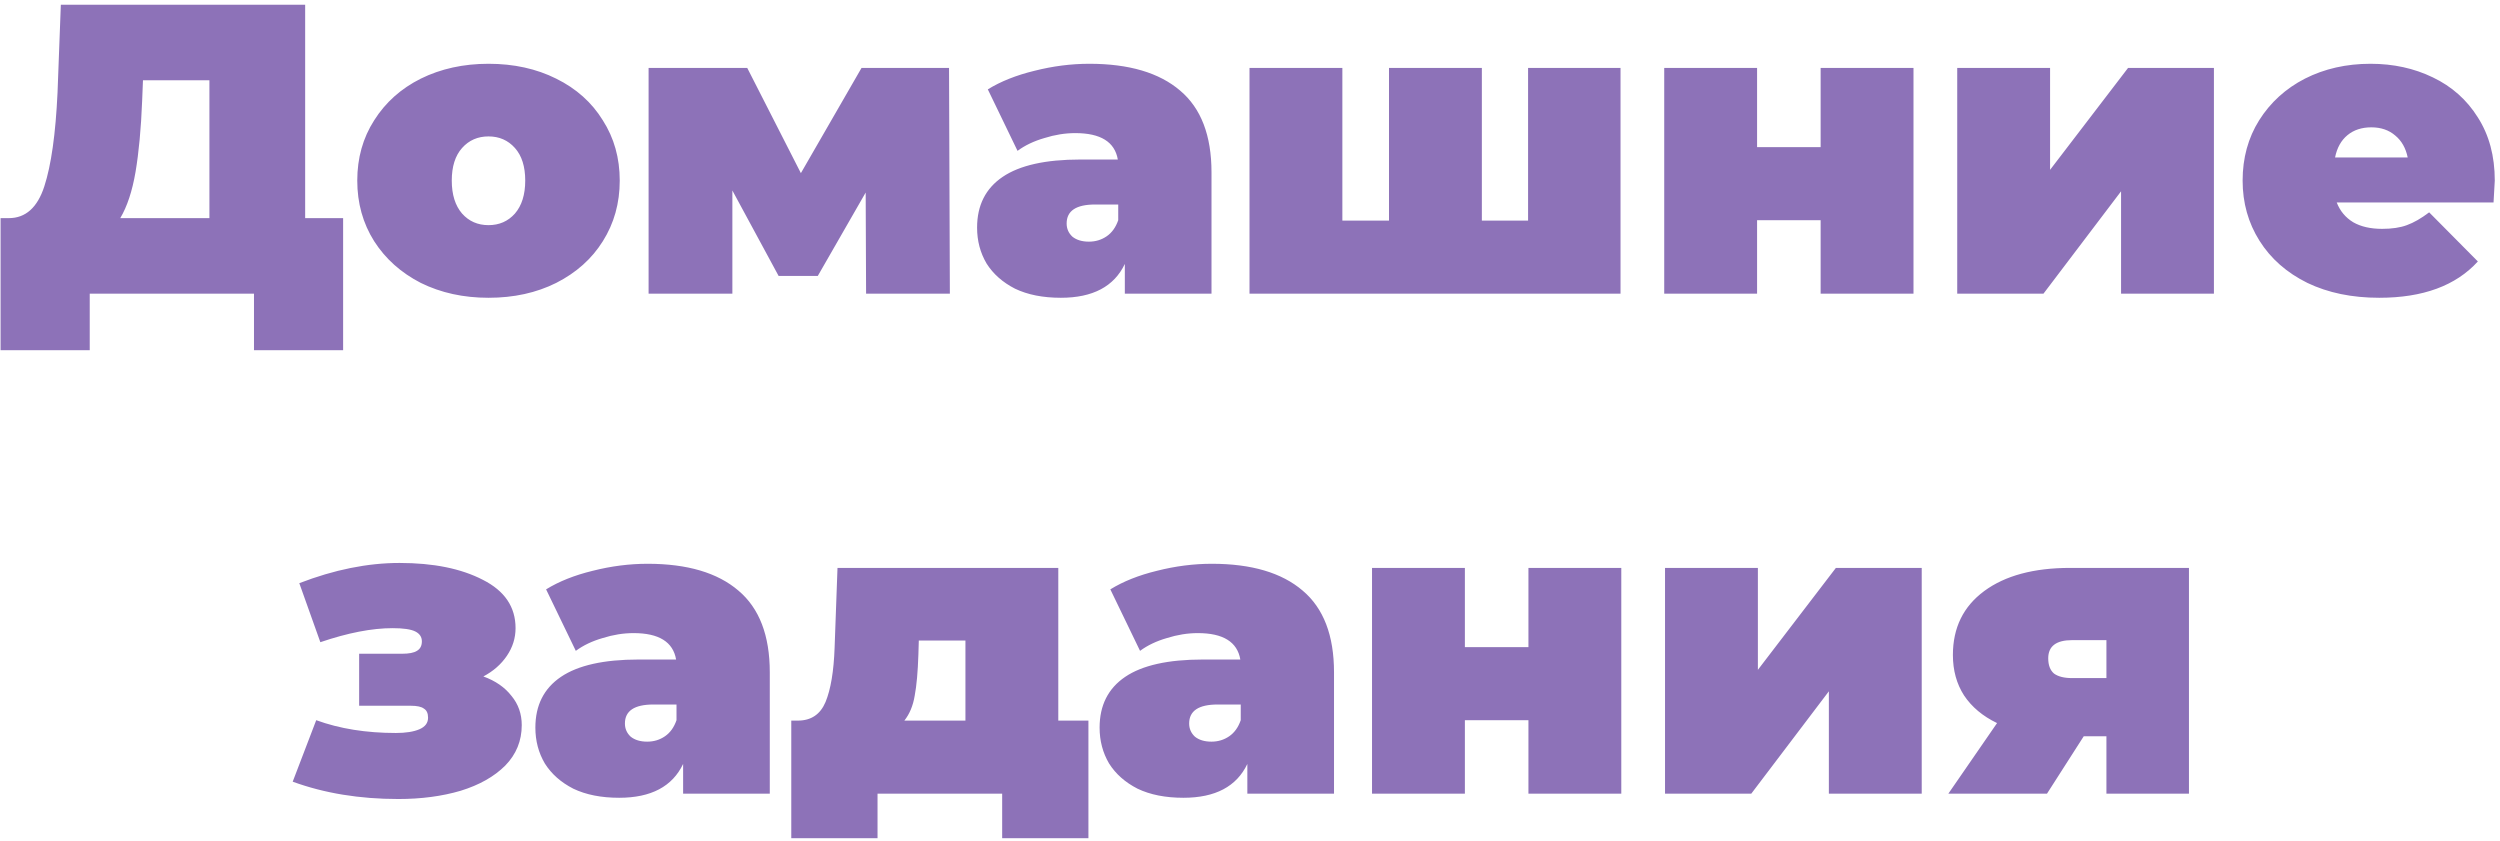 <?xml version="1.0" encoding="UTF-8"?> <svg xmlns="http://www.w3.org/2000/svg" width="315" height="106" viewBox="0 0 315 106" fill="none"> <path d="M43.233 27.484V44.124H32.002V37H11.306V44.124H0.073V27.484H1.113C3.228 27.484 4.719 26.149 5.585 23.48C6.452 20.811 7.007 16.876 7.249 11.676L7.665 0.6H38.45V27.484H43.233ZM17.91 12.716C17.771 16.217 17.494 19.199 17.078 21.66C16.662 24.087 16.02 26.028 15.153 27.484H26.386V10.116H18.014L17.91 12.716ZM61.551 37.52C58.396 37.52 55.553 36.896 53.023 35.648C50.527 34.365 48.568 32.615 47.147 30.396C45.725 28.143 45.015 25.595 45.015 22.752C45.015 19.909 45.725 17.379 47.147 15.16C48.568 12.907 50.527 11.156 53.023 9.908C55.553 8.66 58.396 8.036 61.551 8.036C64.74 8.036 67.583 8.66 70.079 9.908C72.609 11.156 74.568 12.907 75.955 15.16C77.376 17.379 78.087 19.909 78.087 22.752C78.087 25.595 77.376 28.143 75.955 30.396C74.568 32.615 72.609 34.365 70.079 35.648C67.583 36.896 64.74 37.52 61.551 37.52ZM61.551 28.368C62.903 28.368 64.012 27.883 64.879 26.912C65.746 25.907 66.179 24.52 66.179 22.752C66.179 20.984 65.746 19.615 64.879 18.644C64.012 17.673 62.903 17.188 61.551 17.188C60.199 17.188 59.09 17.673 58.223 18.644C57.356 19.615 56.923 20.984 56.923 22.752C56.923 24.52 57.356 25.907 58.223 26.912C59.09 27.883 60.199 28.368 61.551 28.368ZM109.127 37L109.075 24.26L103.043 34.764H98.103L92.279 24V37H81.723V8.556H94.151L100.911 21.816L108.555 8.556H119.579L119.683 37H109.127ZM137.257 8.036C142.249 8.036 146.062 9.163 148.697 11.416C151.331 13.635 152.649 17.067 152.649 21.712V37H141.729V33.256C140.377 36.099 137.69 37.52 133.669 37.52C131.415 37.52 129.491 37.139 127.897 36.376C126.337 35.579 125.141 34.521 124.309 33.204C123.511 31.852 123.113 30.344 123.113 28.68C123.113 25.872 124.187 23.74 126.337 22.284C128.486 20.828 131.745 20.1 136.113 20.1H140.845C140.463 17.881 138.678 16.772 135.489 16.772C134.206 16.772 132.906 16.98 131.589 17.396C130.271 17.777 129.145 18.315 128.209 19.008L124.465 11.26C126.094 10.255 128.053 9.475 130.341 8.92C132.663 8.331 134.969 8.036 137.257 8.036ZM137.205 30.448C138.037 30.448 138.782 30.223 139.441 29.772C140.099 29.321 140.585 28.645 140.897 27.744V25.768H137.985C135.593 25.768 134.397 26.565 134.397 28.16C134.397 28.819 134.639 29.373 135.125 29.824C135.645 30.24 136.338 30.448 137.205 30.448ZM204.186 8.556V37H157.438V8.556H169.138V27.796H175.014V8.556H186.714V27.796H192.538V8.556H204.186ZM209.692 8.556H221.392V18.54H229.4V8.556H241.1V37H229.4V27.744H221.392V37H209.692V8.556ZM246.61 8.556H258.31V21.4L268.138 8.556H278.954V37H267.254V24.104L257.478 37H246.61V8.556ZM314.342 22.752C314.342 22.925 314.29 23.844 314.186 25.508H294.426C294.842 26.583 295.535 27.415 296.506 28.004C297.476 28.559 298.69 28.836 300.146 28.836C301.394 28.836 302.434 28.68 303.266 28.368C304.132 28.056 305.068 27.519 306.074 26.756L312.21 32.944C309.436 35.995 305.294 37.52 299.782 37.52C296.35 37.52 293.334 36.896 290.734 35.648C288.134 34.365 286.123 32.597 284.702 30.344C283.28 28.091 282.57 25.56 282.57 22.752C282.57 19.909 283.263 17.379 284.65 15.16C286.071 12.907 287.995 11.156 290.422 9.908C292.883 8.66 295.639 8.036 298.69 8.036C301.567 8.036 304.184 8.608 306.542 9.752C308.934 10.896 310.823 12.577 312.21 14.796C313.631 17.015 314.342 19.667 314.342 22.752ZM298.794 16.044C297.58 16.044 296.575 16.373 295.778 17.032C294.98 17.691 294.46 18.627 294.218 19.84H303.37C303.127 18.661 302.607 17.743 301.81 17.084C301.012 16.391 300.007 16.044 298.794 16.044ZM60.904 85.232C62.429 85.787 63.608 86.601 64.44 87.676C65.307 88.716 65.74 89.947 65.74 91.368C65.74 93.344 65.047 95.043 63.66 96.464C62.273 97.851 60.401 98.908 58.044 99.636C55.687 100.329 53.069 100.676 50.192 100.676C45.304 100.676 40.867 99.948 36.88 98.492L39.844 90.744C42.791 91.819 46.136 92.356 49.88 92.356C51.128 92.356 52.116 92.2 52.844 91.888C53.572 91.576 53.936 91.091 53.936 90.432C53.936 89.877 53.763 89.496 53.416 89.288C53.104 89.045 52.549 88.924 51.752 88.924H45.252V82.372H50.66C51.527 82.372 52.151 82.251 52.532 82.008C52.948 81.765 53.156 81.367 53.156 80.812C53.156 80.257 52.879 79.841 52.324 79.564C51.769 79.287 50.816 79.148 49.464 79.148C46.864 79.148 43.831 79.737 40.364 80.916L37.712 73.48C42.115 71.781 46.327 70.932 50.348 70.932C54.612 70.932 58.113 71.643 60.852 73.064C63.591 74.451 64.96 76.479 64.96 79.148C64.96 80.396 64.596 81.557 63.868 82.632C63.14 83.707 62.152 84.573 60.904 85.232ZM81.6 71.036C86.593 71.036 90.406 72.163 93.04 74.416C95.675 76.635 96.993 80.067 96.993 84.712V100H86.073V96.256C84.721 99.099 82.034 100.52 78.013 100.52C75.759 100.52 73.835 100.139 72.24 99.376C70.68 98.579 69.484 97.521 68.653 96.204C67.855 94.852 67.457 93.344 67.457 91.68C67.457 88.872 68.531 86.74 70.68 85.284C72.83 83.828 76.088 83.1 80.457 83.1H85.189C84.807 80.881 83.022 79.772 79.832 79.772C78.55 79.772 77.25 79.98 75.933 80.396C74.615 80.777 73.489 81.315 72.552 82.008L68.808 74.26C70.438 73.255 72.397 72.475 74.684 71.92C77.007 71.331 79.312 71.036 81.6 71.036ZM81.549 93.448C82.38 93.448 83.126 93.223 83.784 92.772C84.443 92.321 84.928 91.645 85.24 90.744V88.768H82.329C79.936 88.768 78.74 89.565 78.74 91.16C78.74 91.819 78.983 92.373 79.469 92.824C79.989 93.24 80.682 93.448 81.549 93.448ZM137.141 90.796V105.616H126.273V100H110.569V105.616H99.701V90.796H100.533C102.197 90.796 103.359 90.016 104.017 88.456C104.676 86.861 105.057 84.573 105.161 81.592L105.525 71.556H133.345V90.796H137.141ZM115.717 82.476C115.648 84.66 115.492 86.393 115.249 87.676C115.041 88.924 114.608 89.964 113.949 90.796H121.645V80.708H115.769L115.717 82.476ZM152.694 71.036C157.686 71.036 161.5 72.163 164.134 74.416C166.769 76.635 168.086 80.067 168.086 84.712V100H157.166V96.256C155.814 99.099 153.128 100.52 149.106 100.52C146.853 100.52 144.929 100.139 143.334 99.376C141.774 98.579 140.578 97.521 139.746 96.204C138.949 94.852 138.55 93.344 138.55 91.68C138.55 88.872 139.625 86.74 141.774 85.284C143.924 83.828 147.182 83.1 151.55 83.1H156.282C155.901 80.881 154.116 79.772 150.926 79.772C149.644 79.772 148.344 79.98 147.026 80.396C145.709 80.777 144.582 81.315 143.646 82.008L139.902 74.26C141.532 73.255 143.49 72.475 145.778 71.92C148.101 71.331 150.406 71.036 152.694 71.036ZM152.642 93.448C153.474 93.448 154.22 93.223 154.878 92.772C155.537 92.321 156.022 91.645 156.334 90.744V88.768H153.422C151.03 88.768 149.834 89.565 149.834 91.16C149.834 91.819 150.077 92.373 150.562 92.824C151.082 93.24 151.776 93.448 152.642 93.448ZM172.875 71.556H184.575V81.54H192.583V71.556H204.283V100H192.583V90.744H184.575V100H172.875V71.556ZM209.793 71.556H221.493V84.4L231.321 71.556H242.137V100H230.437V87.104L220.661 100H209.793V71.556ZM275.809 71.556V100H265.409V92.772H262.549L257.921 100H245.493L251.629 91.108C249.826 90.241 248.44 89.08 247.469 87.624C246.533 86.168 246.065 84.469 246.065 82.528C246.065 79.096 247.382 76.409 250.017 74.468C252.652 72.527 256.257 71.556 260.833 71.556H275.809ZM261.093 80.656C259.082 80.656 258.077 81.419 258.077 82.944C258.077 83.811 258.32 84.452 258.805 84.868C259.325 85.249 260.088 85.44 261.093 85.44H265.409V80.656H261.093Z" fill="#8D72B8"></path> </svg> 